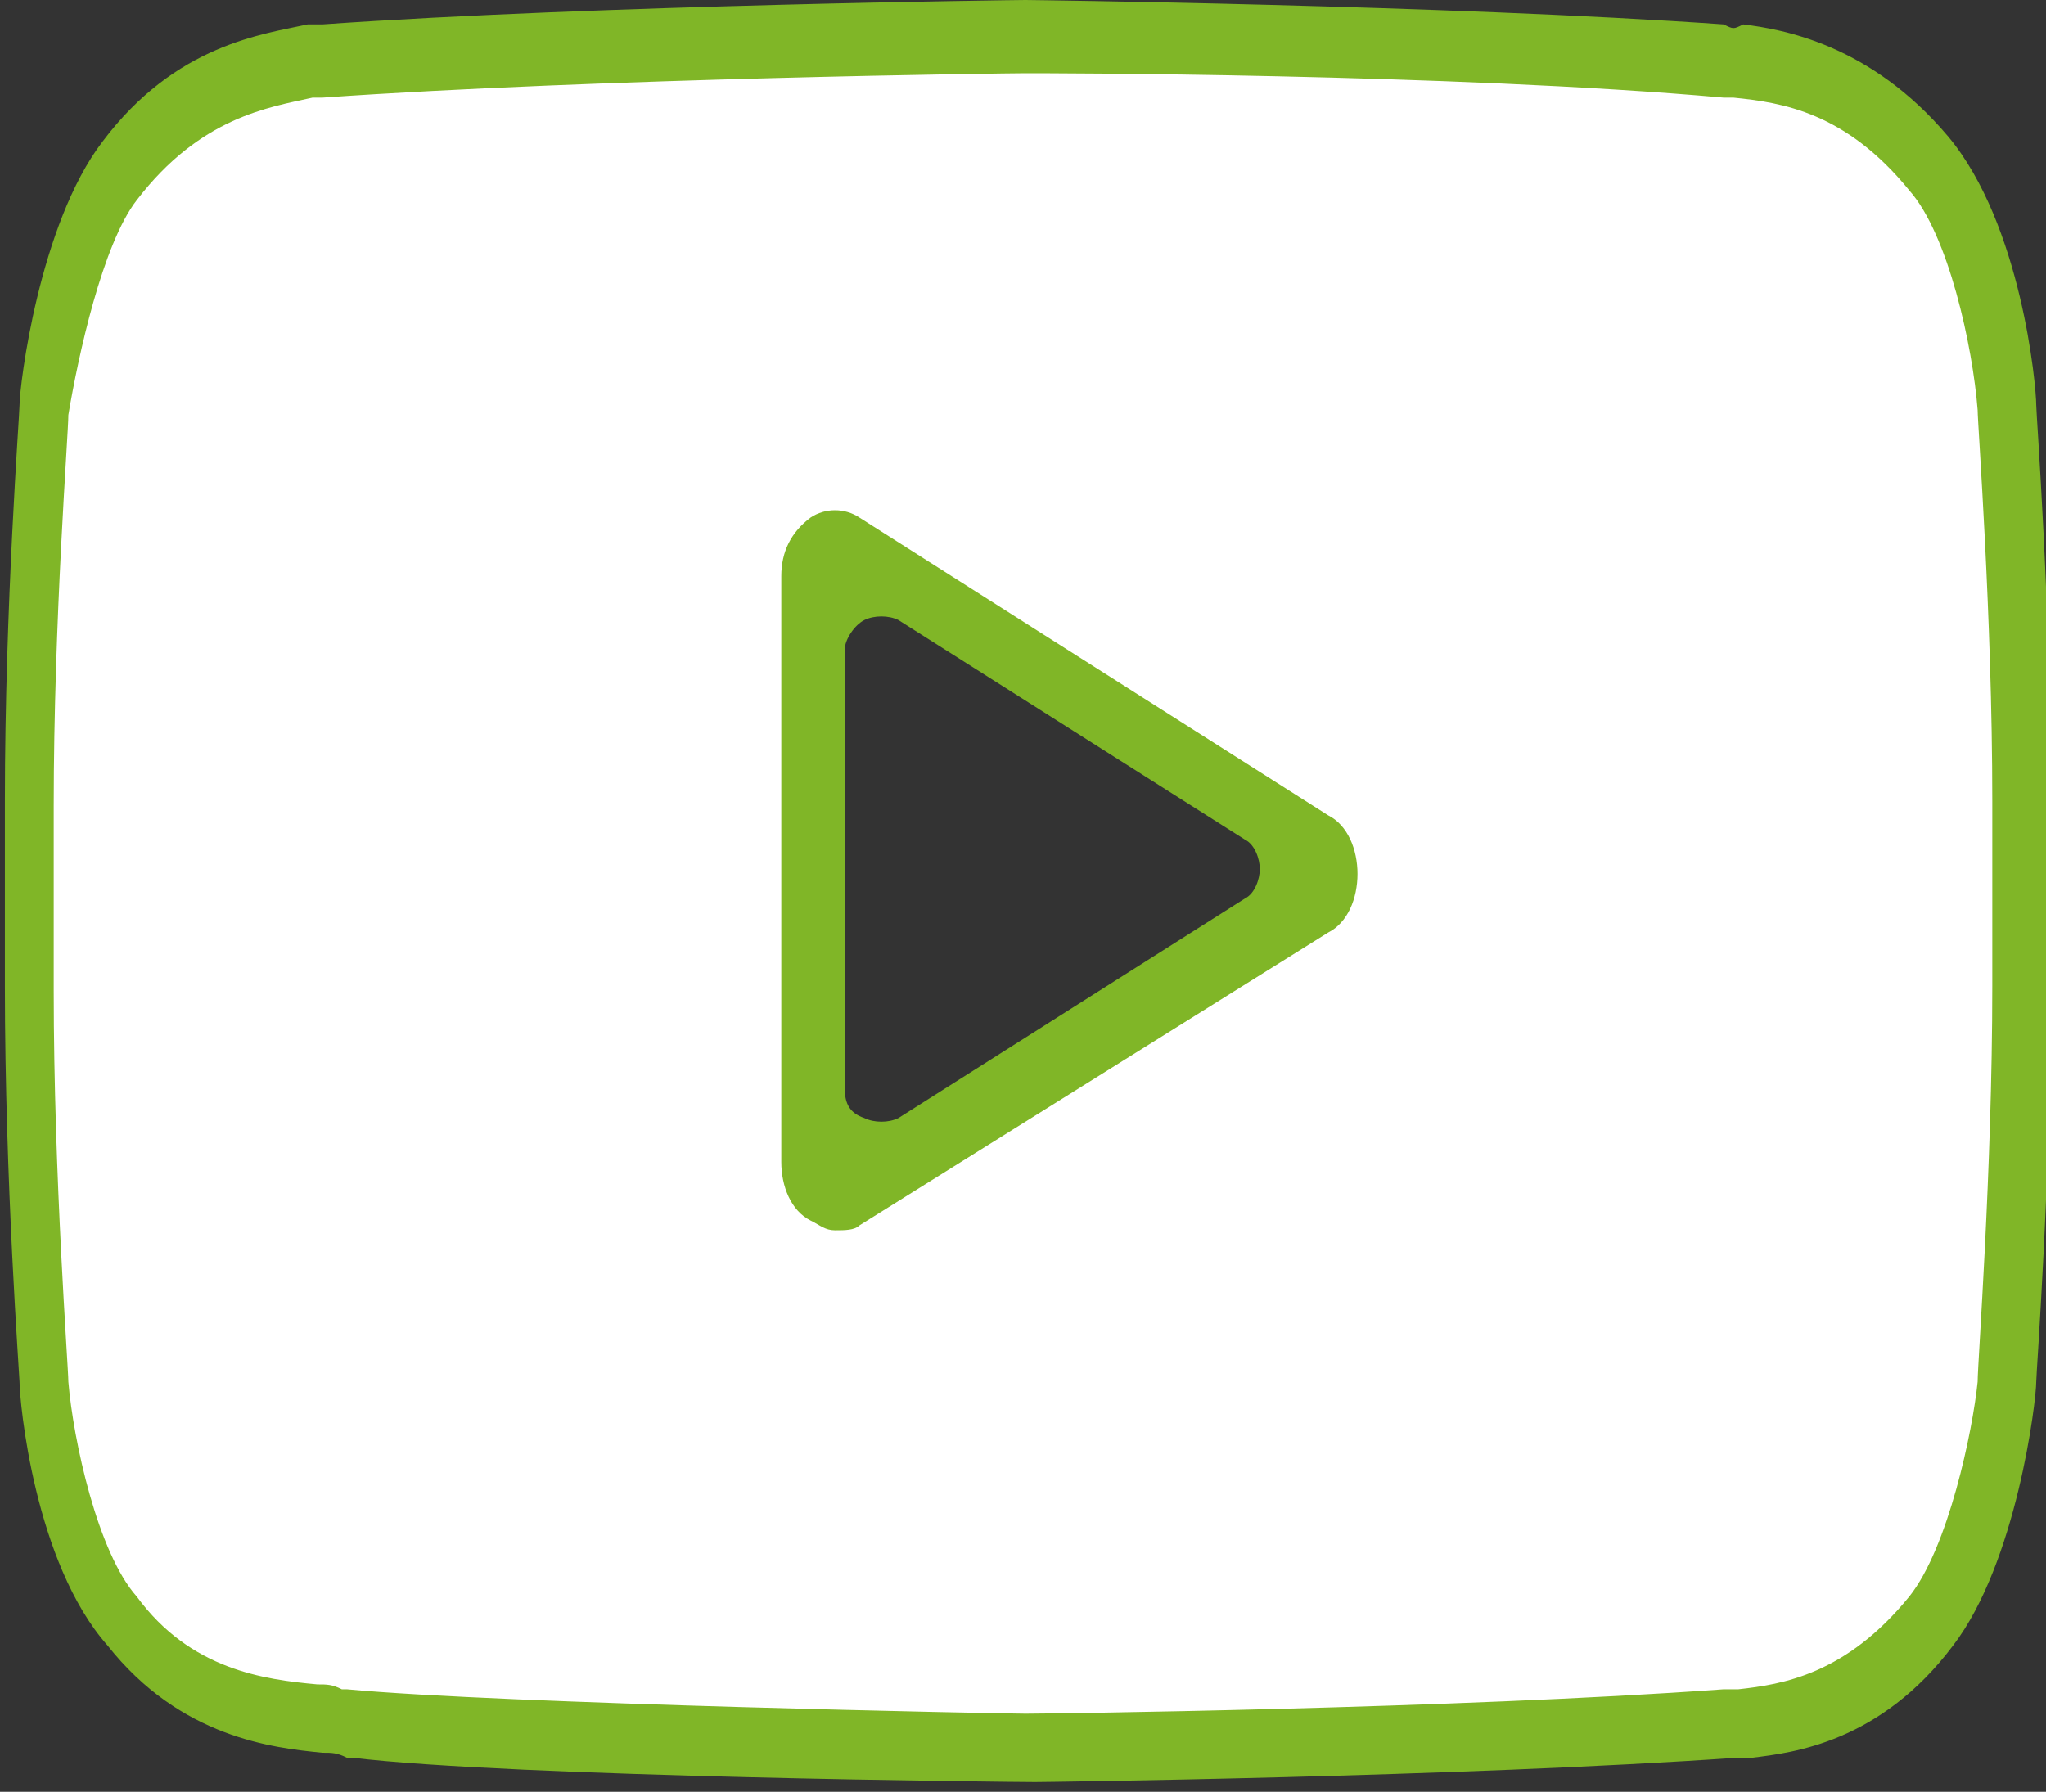 <?xml version="1.0" encoding="utf-8"?>
<!-- Generator: Adobe Illustrator 26.0.3, SVG Export Plug-In . SVG Version: 6.00 Build 0)  -->
<svg version="1.1" id="Vrstva_1" xmlns="http://www.w3.org/2000/svg" xmlns:xlink="http://www.w3.org/1999/xlink" x="0px" y="0px"
	 viewBox="0 0 41.9 36.7" style="enable-background:new 0 0 41.9 36.7;" xml:space="preserve">
<rect x="0" y="0" width="41.9" height="36.7" fill="#333333" stroke="none"/>
<style type="text/css">
	.st0{fill-rule:evenodd;clip-rule:evenodd;fill:#FFFFFF;}
	.st1{fill-rule:evenodd;clip-rule:evenodd;fill:#80B627;}
</style>
<path class="st0" d="M40.4,5.7l-1.5-3l-4.4-1.4L18.1,0.9L6,1.3L2.1,3.4L0.8,8.3L0.5,25.2l0.6,5.1l0.5,1.9l2.1,2.4l4.3,1L25.2,36
	l12.4-1.2l2.1-2.3l1.3-4.8V10.5L40.4,5.7z M16.7,24.2V11.5l10.4,5.9L16.7,24.2z"/>
<path class="st1" d="M17.3,22.3c0,0.3,0.1,0.5,0.4,0.6c0.2,0.1,0.5,0.1,0.7,0l7.1-4.5c0.2-0.1,0.3-0.4,0.3-0.6
	c0-0.2-0.1-0.5-0.3-0.6l-7.1-4.5c-0.2-0.1-0.5-0.1-0.7,0c-0.2,0.1-0.4,0.4-0.4,0.6V22.3z M27.2,16.7c0.4,0.2,0.6,0.7,0.6,1.2
	c0,0.5-0.2,1-0.6,1.2l-9.6,6c-0.1,0.1-0.3,0.1-0.5,0.1c-0.2,0-0.3-0.1-0.5-0.2c-0.4-0.2-0.6-0.7-0.6-1.2v-12c0-0.5,0.2-0.9,0.6-1.2
	c0.3-0.2,0.7-0.2,1,0L27.2,16.7z M40.8,20.2v-3.8c0-3.8-0.3-7.7-0.3-8c0,0,0,0,0,0c-0.1-1.3-0.6-3.6-1.4-4.5c0,0,0,0,0,0
	c-1.3-1.6-2.6-1.8-3.6-1.9c-0.1,0-0.1,0-0.2,0c0,0,0,0,0,0c-5.6-0.5-14-0.5-14.3-0.5c-0.3,0-8.7,0.1-14.4,0.5l0,0
	c-0.1,0-0.1,0-0.2,0C5.5,2.2,4.1,2.4,2.8,4.1C2.1,5,1.6,7.3,1.4,8.5l0,0c0,0.4-0.3,4.2-0.3,8v3.8c0,3.8,0.3,7.7,0.3,8c0,0,0,0,0,0
	c0.1,1.2,0.6,3.5,1.4,4.4c0,0,0,0,0,0c1.1,1.5,2.6,1.7,3.7,1.8c0.2,0,0.3,0,0.5,0.1c0,0,0,0,0.1,0c3.2,0.3,13.5,0.5,13.9,0.5
	c0.4,0,8.8-0.1,14.3-0.5l0,0c0.1,0,0.2,0,0.3,0c0.9-0.1,2.2-0.3,3.5-1.9c0.8-1,1.3-3.4,1.4-4.4l0,0C40.5,27.9,40.8,24,40.8,20.2z
	 M35.3,0.5C29.6,0.1,21,0,21,0c0,0,0,0,0,0c-0.1,0-8.7,0.1-14.4,0.5l-0.1,0c-0.1,0-0.1,0-0.2,0C5.4,0.7,3.6,0.9,2.1,2.9
	c-1.3,1.7-1.7,5-1.7,5.4c0,0,0,0.1,0,0c0,0.2-0.3,4.1-0.3,8.1v3.8c0,4,0.3,8,0.3,8.1c0,0,0,0,0,0c0,0.4,0.3,3.7,1.8,5.4
	c1.5,1.9,3.4,2.1,4.4,2.2c0.2,0,0.3,0,0.5,0.1l0.1,0c3.3,0.4,13.6,0.5,14,0.5c0,0,0,0,0,0c0.1,0,8.7-0.1,14.4-0.5l0.1,0
	c0.1,0,0.2,0,0.2,0c0.8-0.1,2.6-0.3,4.1-2.3c1.3-1.7,1.7-5,1.7-5.4c0,0,0-0.1,0,0c0-0.2,0.3-4.1,0.3-8.1v-3.8c0-4-0.3-7.9-0.3-8.1
	l0,0c0-0.4-0.3-3.7-1.8-5.5c-1.6-1.9-3.4-2.2-4.2-2.3C35.5,0.6,35.5,0.6,35.3,0.5L35.3,0.5z"/>
</svg>
